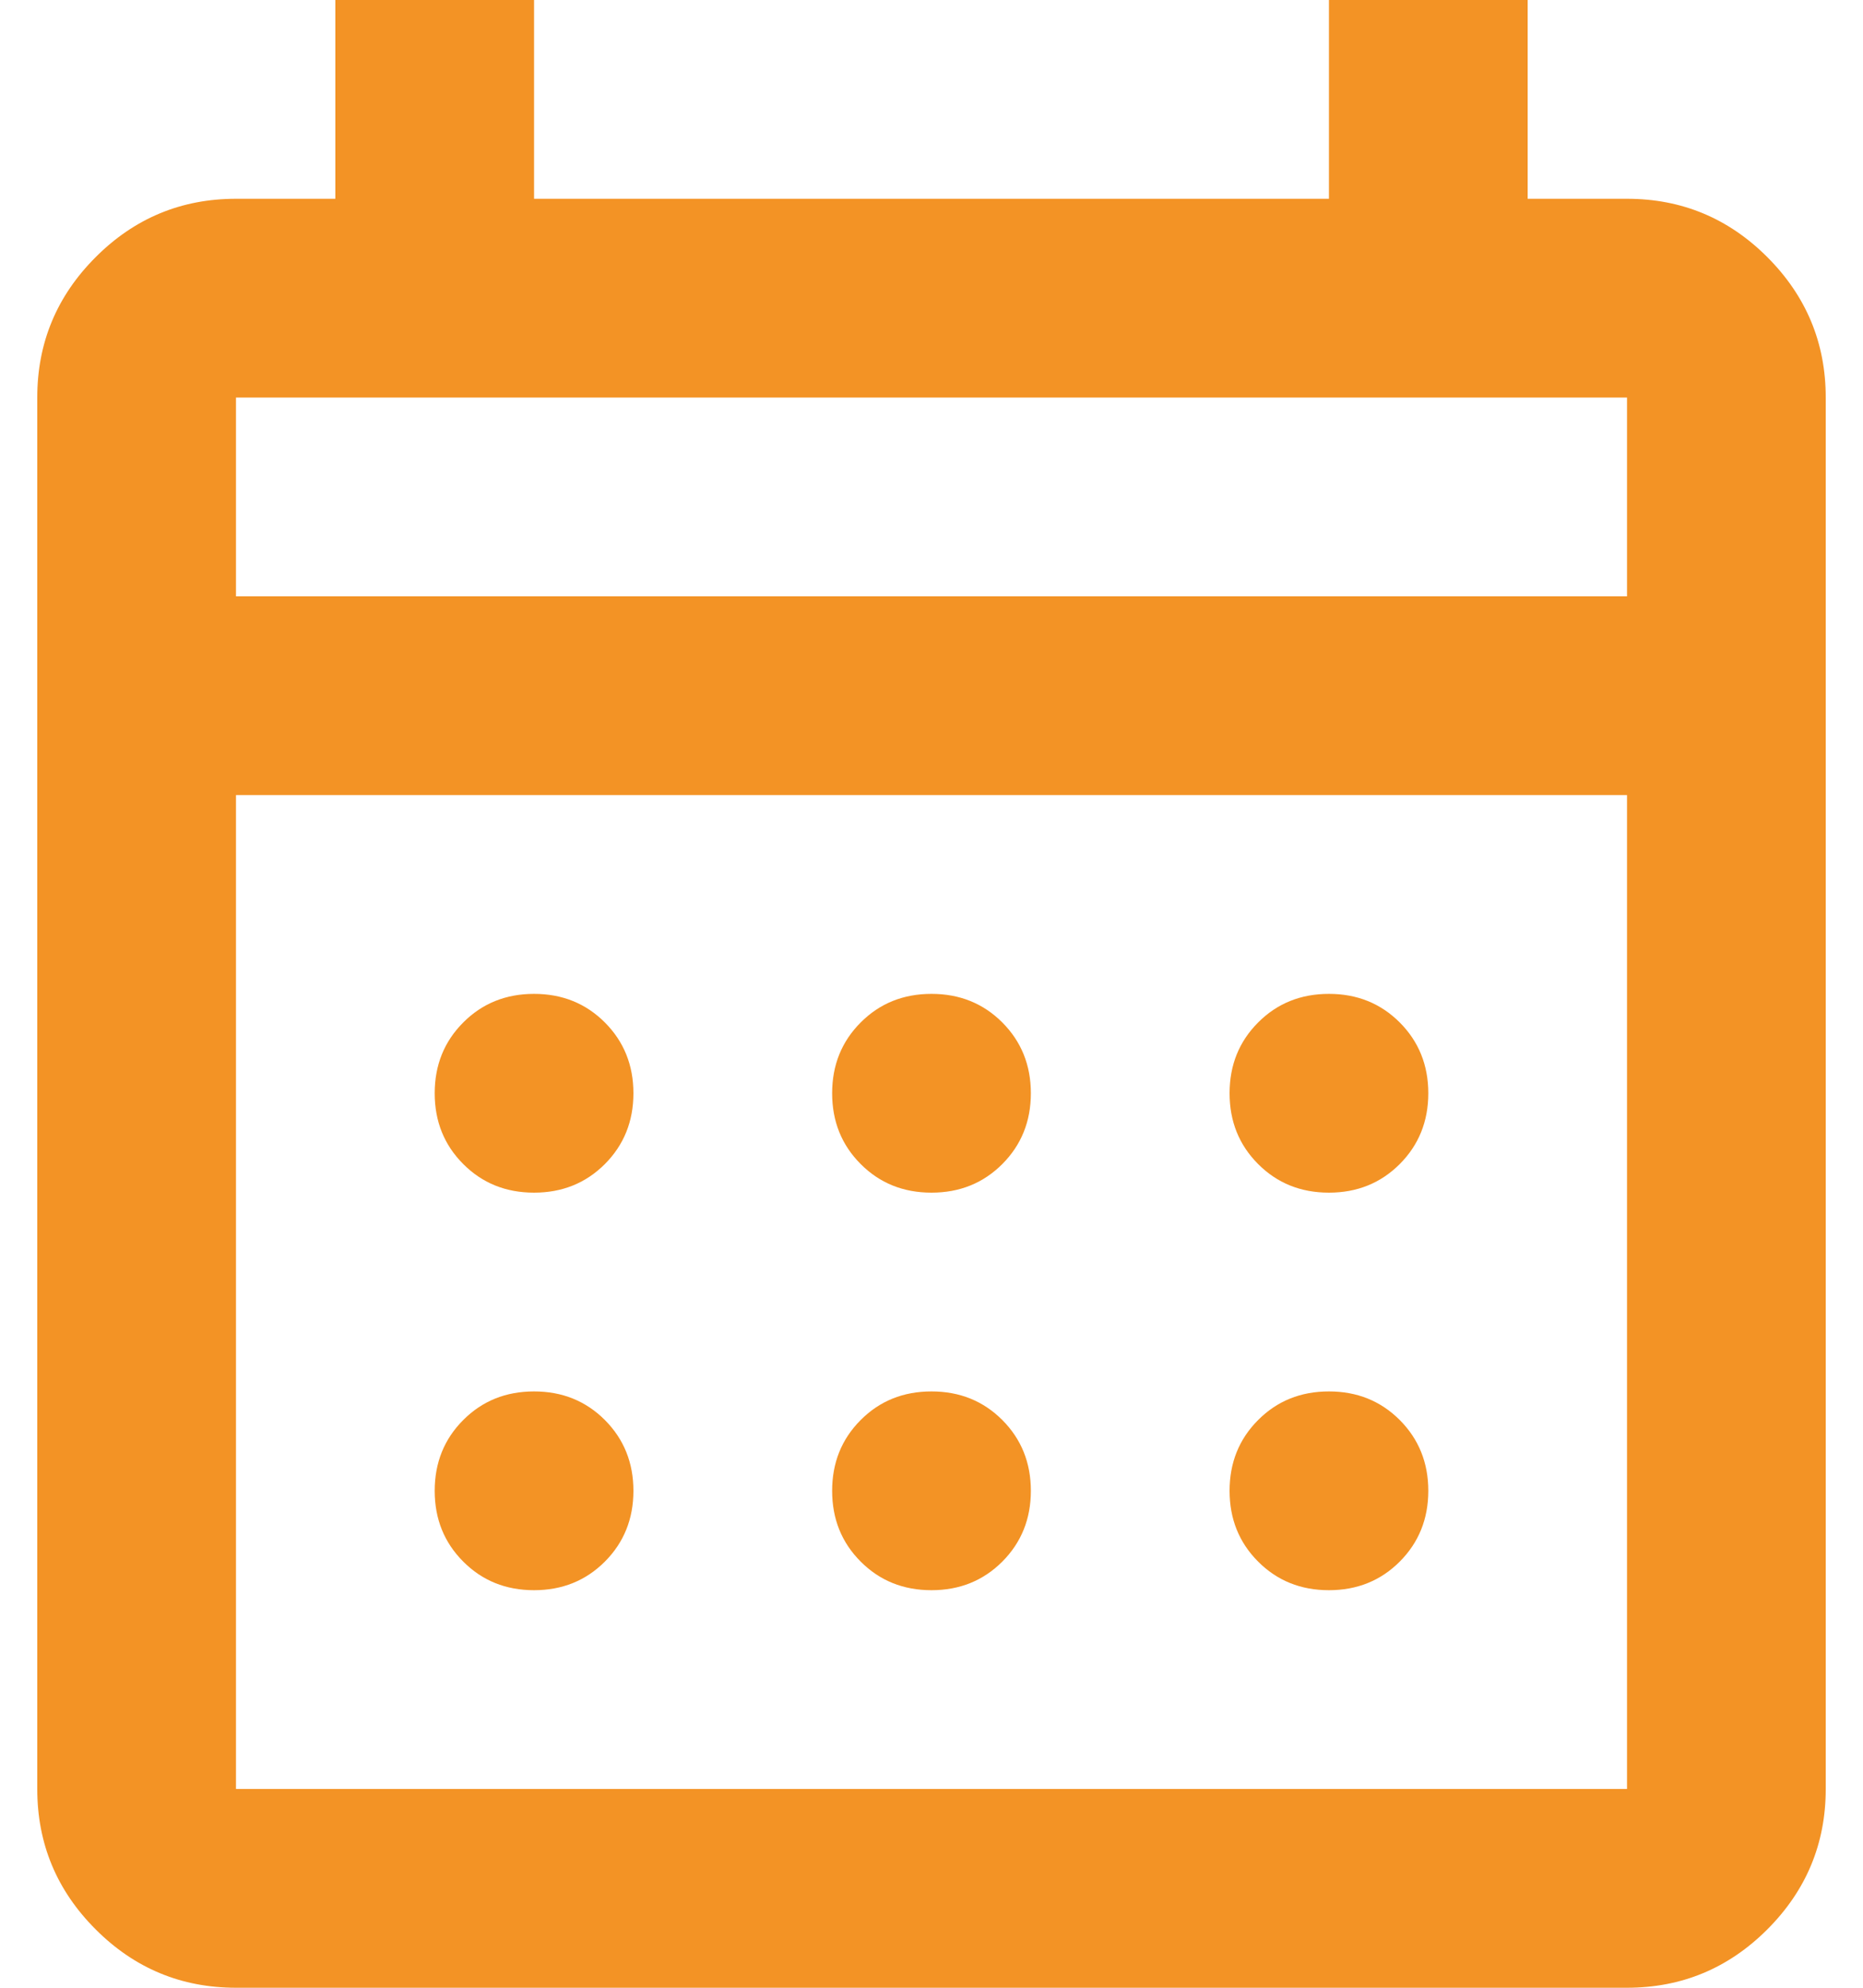 <svg width="30" height="32" viewBox="0 0 30 32" fill="none" xmlns="http://www.w3.org/2000/svg">
<path d="M3.8 32C2.92 32 2.166 31.687 1.54 31.06C0.913 30.433 0.6 29.68 0.6 28.8V6.4C0.6 5.52 0.913 4.767 1.54 4.14C2.166 3.513 2.92 3.2 3.8 3.2H5.4V0H8.6V3.2H21.4V0H24.6V3.2H26.2C27.08 3.2 27.833 3.513 28.46 4.14C29.086 4.767 29.4 5.52 29.4 6.4V28.8C29.4 29.68 29.086 30.433 28.46 31.06C27.833 31.687 27.08 32 26.2 32H3.8ZM3.8 28.8H26.2V12.8H3.8V28.8ZM3.8 9.6H26.2V6.4H3.8V9.6ZM15 19.2C14.546 19.2 14.166 19.047 13.86 18.74C13.553 18.433 13.4 18.053 13.4 17.6C13.4 17.147 13.553 16.767 13.86 16.46C14.166 16.153 14.546 16 15 16C15.453 16 15.833 16.153 16.14 16.46C16.446 16.767 16.6 17.147 16.6 17.6C16.6 18.053 16.446 18.433 16.14 18.74C15.833 19.047 15.453 19.2 15 19.2ZM8.6 19.2C8.146 19.2 7.766 19.047 7.46 18.74C7.153 18.433 7 18.053 7 17.6C7 17.147 7.153 16.767 7.46 16.46C7.766 16.153 8.146 16 8.6 16C9.053 16 9.433 16.153 9.74 16.46C10.046 16.767 10.2 17.147 10.2 17.6C10.2 18.053 10.046 18.433 9.74 18.74C9.433 19.047 9.053 19.2 8.6 19.2ZM21.4 19.2C20.946 19.2 20.566 19.047 20.26 18.74C19.953 18.433 19.8 18.053 19.8 17.6C19.8 17.147 19.953 16.767 20.26 16.46C20.566 16.153 20.946 16 21.4 16C21.853 16 22.233 16.153 22.54 16.46C22.846 16.767 23 17.147 23 17.6C23 18.053 22.846 18.433 22.54 18.74C22.233 19.047 21.853 19.2 21.4 19.2ZM15 25.6C14.546 25.6 14.166 25.447 13.86 25.14C13.553 24.833 13.4 24.453 13.4 24C13.4 23.547 13.553 23.167 13.86 22.86C14.166 22.553 14.546 22.4 15 22.4C15.453 22.4 15.833 22.553 16.14 22.86C16.446 23.167 16.6 23.547 16.6 24C16.6 24.453 16.446 24.833 16.14 25.14C15.833 25.447 15.453 25.6 15 25.6ZM8.6 25.6C8.146 25.6 7.766 25.447 7.46 25.14C7.153 24.833 7 24.453 7 24C7 23.547 7.153 23.167 7.46 22.86C7.766 22.553 8.146 22.4 8.6 22.4C9.053 22.4 9.433 22.553 9.74 22.86C10.046 23.167 10.2 23.547 10.2 24C10.2 24.453 10.046 24.833 9.74 25.14C9.433 25.447 9.053 25.6 8.6 25.6ZM21.4 25.6C20.946 25.6 20.566 25.447 20.26 25.14C19.953 24.833 19.8 24.453 19.8 24C19.8 23.547 19.953 23.167 20.26 22.86C20.566 22.553 20.946 22.4 21.4 22.4C21.853 22.4 22.233 22.553 22.54 22.86C22.846 23.167 23 23.547 23 24C23 24.453 22.846 24.833 22.54 25.14C22.233 25.447 21.853 25.6 21.4 25.6Z" fill="#F39325"/>
</svg>
